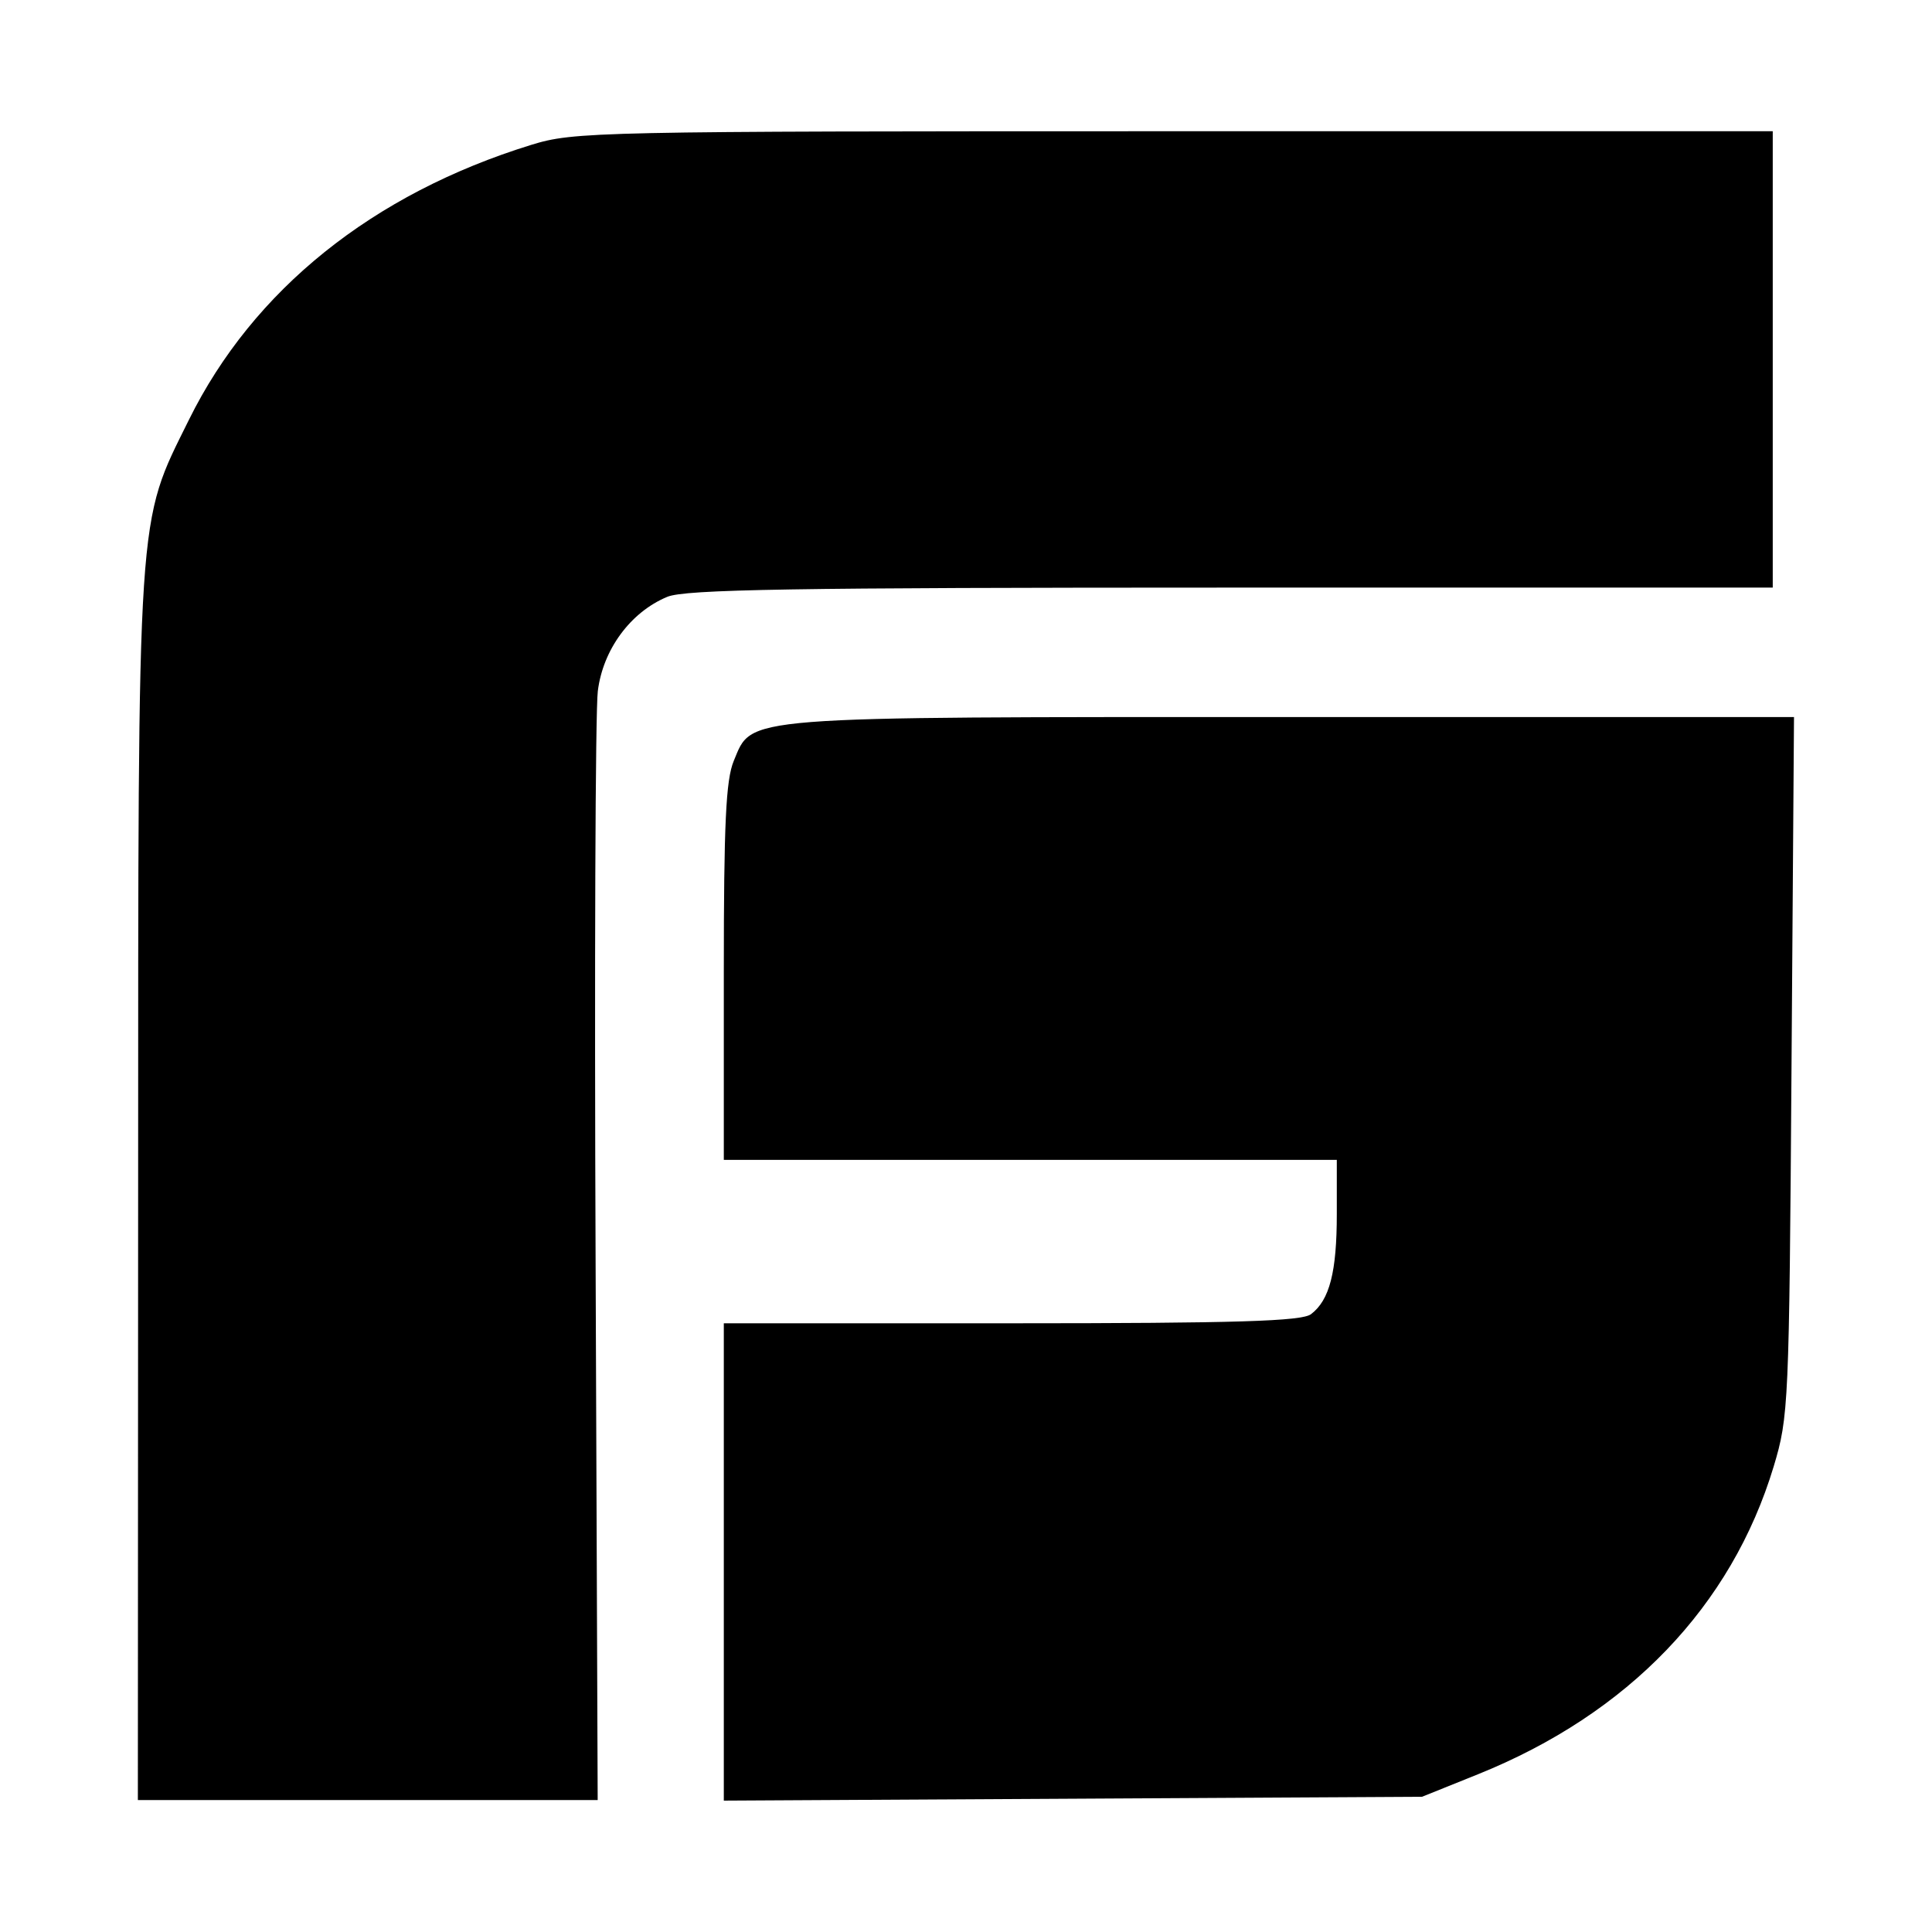 <?xml version="1.0" encoding="utf-8"?>
<svg fill="#000000" width="800px" height="800px" viewBox="0 0 14 14" role="img" focusable="false" aria-hidden="true" xmlns="http://www.w3.org/2000/svg"><path d="m 1.001,8.614 c 9.6e-4,-4.986 -0.011,-4.805 0.368,-5.572 0.465,-0.941 1.331,-1.637 2.48,-1.992 0.311,-0.096 0.456,-0.099 4.659,-0.099 l 4.338,0 0,1.653 0,1.654 -3.926,0 c -3.185,0 -3.956,0.013 -4.085,0.067 -0.267,0.111 -0.466,0.383 -0.503,0.683 -0.018,0.144 -0.025,2.011 -0.016,4.149 l 0.015,3.887 -1.666,0 -1.666,0 z m 4.244,2.704 0,-1.729 2.085,0 c 1.633,0 2.104,-0.015 2.17,-0.066 0.135,-0.102 0.187,-0.306 0.187,-0.726 l 0,-0.392 -2.221,0 -2.221,0 0,-1.359 c 0,-1.081 0.015,-1.394 0.072,-1.532 0.137,-0.328 0.01,-0.318 4.051,-0.318 l 3.632,0 -0.018,2.53 c -0.017,2.459 -0.021,2.54 -0.129,2.9 -0.306,1.014 -1.053,1.792 -2.143,2.231 l -0.405,0.163 -2.53,0.014 -2.53,0.014 0,-1.729 z"/></svg>